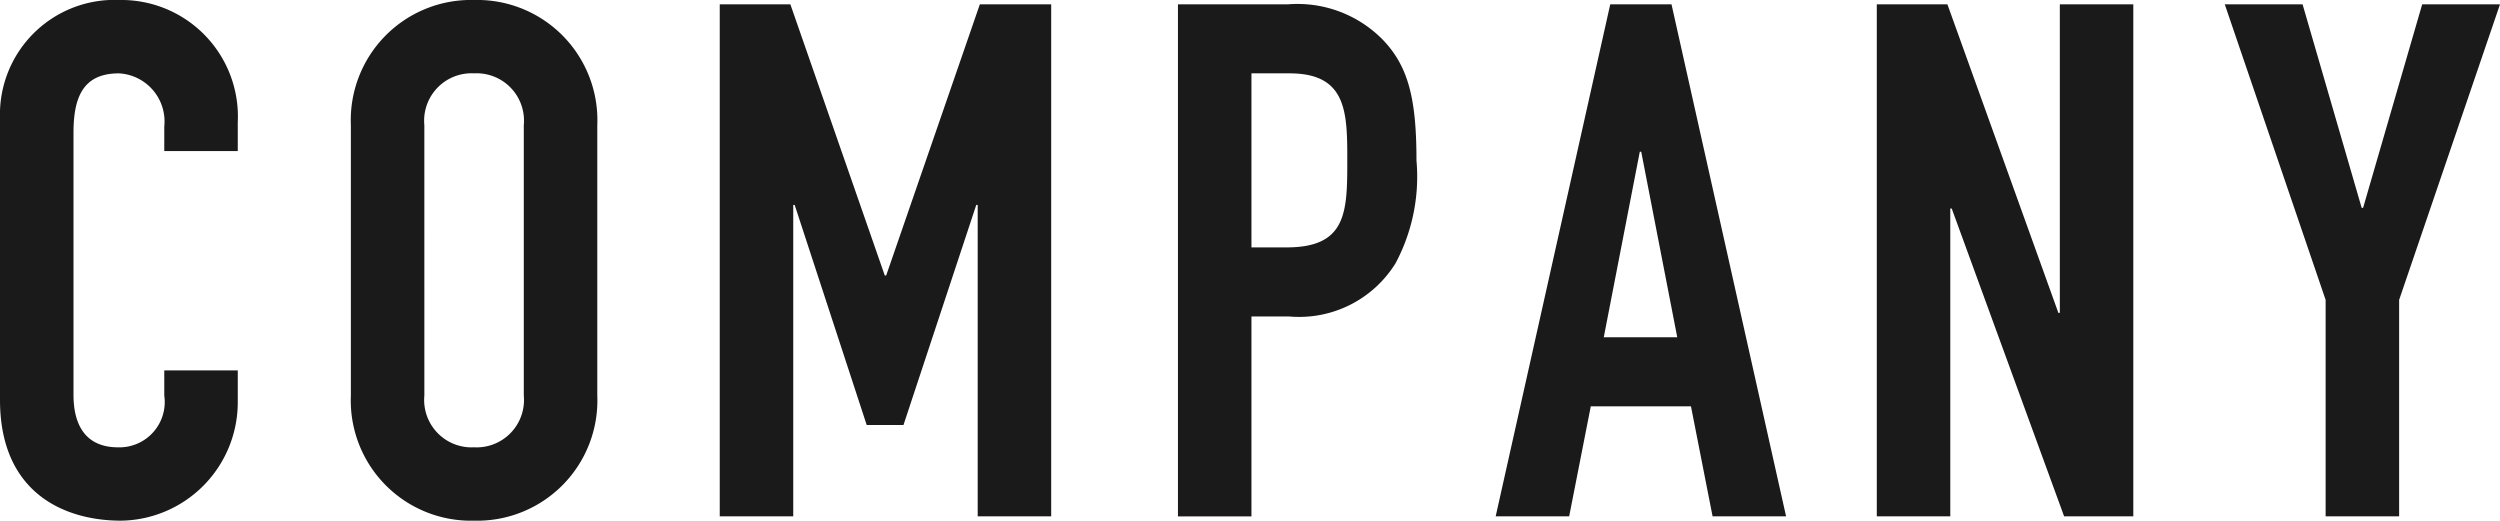 <svg xmlns="http://www.w3.org/2000/svg" width="111.231" height="23.166" viewBox="0 0 111.231 23.166">
  <defs>
    <style>
      .cls-1 {
        fill: #1a1a1a;
      }
    </style>
  </defs>
  <g id="レイヤー_2" data-name="レイヤー 2">
    <g id="Guide">
      <g>
        <path class="cls-1" d="M10.579,17.887A5.269,5.269,0,0,1,5.386,23.166C2.885,23.166,0,21.95,0,17.791V5.248A5.097,5.097,0,0,1,5.322,0a5.185,5.185,0,0,1,5.257,5.44v1.28h-3.27V5.631A2.144,2.144,0,0,0,5.29,3.264c-1.635,0-2.02,1.12-2.02,2.656v11.647c0,1.312.513,2.336,1.987,2.336a2.017,2.017,0,0,0,2.052-2.304v-1.12h3.27Z"/>
        <path class="cls-1" d="M15.611,5.567A5.348,5.348,0,0,1,21.093,0a5.348,5.348,0,0,1,5.482,5.567V17.599a5.349,5.349,0,0,1-5.482,5.567,5.348,5.348,0,0,1-5.482-5.567Zm3.27,12.031a2.11,2.11,0,0,0,2.212,2.304,2.109,2.109,0,0,0,2.212-2.304V5.567a2.109,2.109,0,0,0-2.212-2.304A2.11,2.11,0,0,0,18.88,5.567Z"/>
        <path class="cls-1" d="M32.023.192h3.142l4.2,12.063h.064L43.596.192H46.77V22.974H43.5V9.119h-.064l-3.238,9.791H38.562L35.357,9.119h-.064v13.855h-3.27Z"/>
        <path class="cls-1" d="M52.41.192h4.905a5.318,5.318,0,0,1,4.232,1.6c1.122,1.184,1.475,2.624,1.475,5.344a8.178,8.178,0,0,1-.93,4.576,5.046,5.046,0,0,1-4.745,2.368H55.68v8.896H52.41Zm3.27,10.815H57.251c2.661,0,2.693-1.568,2.693-3.839,0-2.144,0-3.904-2.565-3.904H55.68Z"/>
        <path class="cls-1" d="M71.644.192h2.725l5.098,22.782h-3.27l-.962-4.896H70.778l-.962,4.896h-3.27Zm1.378,6.56h-.064l-1.603,8.255h3.27Z"/>
        <path class="cls-1" d="M83.503.192h3.142l4.937,13.727h.065V.192h3.269V22.974H91.838L86.837,9.279h-.064V22.974h-3.27Z"/>
        <path class="cls-1" d="M103.473,13.343,98.985.192h3.462l2.629,9.055h.064L107.769.192h3.462l-4.488,13.151v9.631h-3.27Z"/>
      </g>
    </g>
  </g>
</svg>
